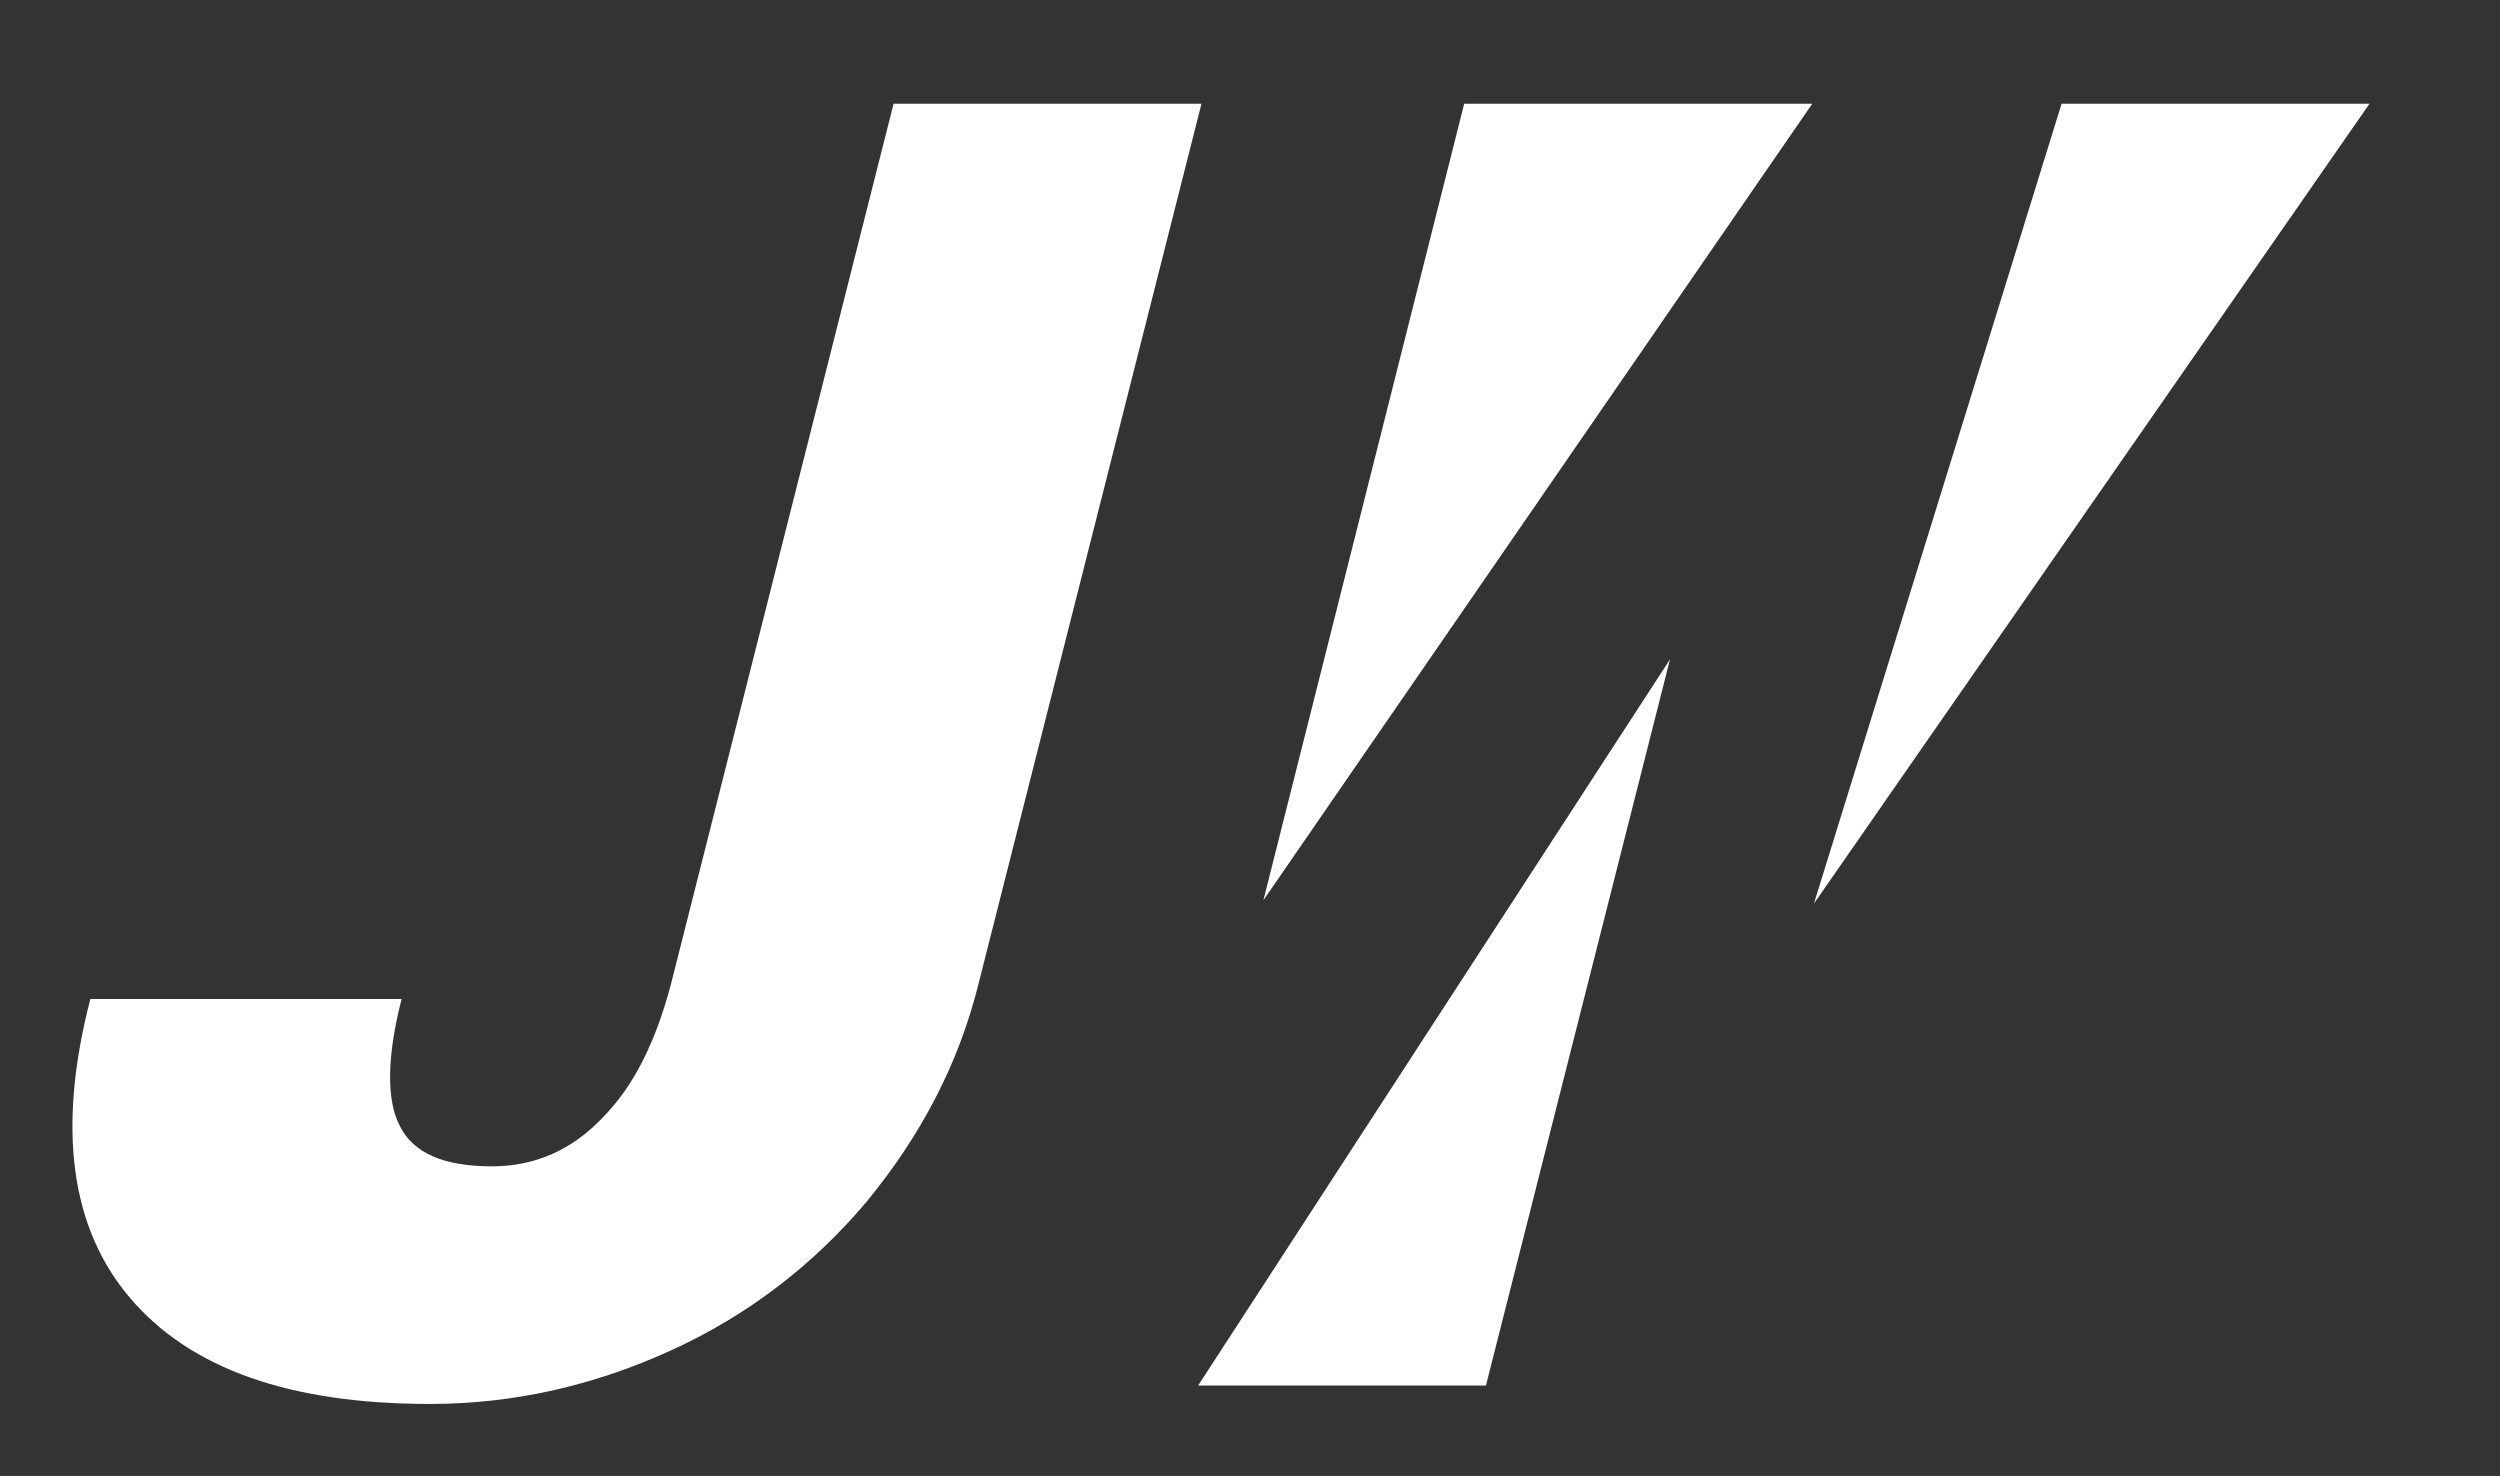 <?xml version="1.0" encoding="utf-8"?>
<!-- Generator: Adobe Illustrator 21.1.0, SVG Export Plug-In . SVG Version: 6.00 Build 0)  -->
<svg version="1.1" id="Calque_1" xmlns="http://www.w3.org/2000/svg" xmlns:xlink="http://www.w3.org/1999/xlink" x="0px" y="0px"
	 viewBox="0 0 149.4 88.2" style="enable-background:new 0 0 149.4 88.2;" xml:space="preserve">
<rect x="0" y="0" width="149.4" height="88.2" fill="#333333" stroke="none"/>
<style type="text/css">
	.st0{fill:#FFFFFF;}
</style>
<g>
	<path class="st0" d="M53.4,6.2h18.4L58.5,58.7c-1.2,4.9-3.5,9.2-6.7,13.1c-3.2,3.8-7.1,6.8-11.7,8.9s-9.4,3.2-14.4,3.2
		c-8.4,0-14.3-2.1-17.9-6.3c-3.6-4.2-4.4-10.2-2.4-17.9H24c-0.9,3.5-0.9,6.1-0.1,7.6c0.8,1.6,2.6,2.4,5.5,2.4c2.6,0,4.8-1,6.6-2.9
		c1.9-1.9,3.2-4.6,4.1-8L53.4,6.2z"/>
	<g>
		<polygon class="st0" points="108.3,6.2 87.5,6.2 75.5,53.8 		"/>
		<polygon class="st0" points="141.6,6.2 123.2,6.2 108.4,54 		"/>
		<polygon class="st0" points="71.6,82.8 88.8,82.8 99.8,39.4 		"/>
	</g>
</g>
</svg>
